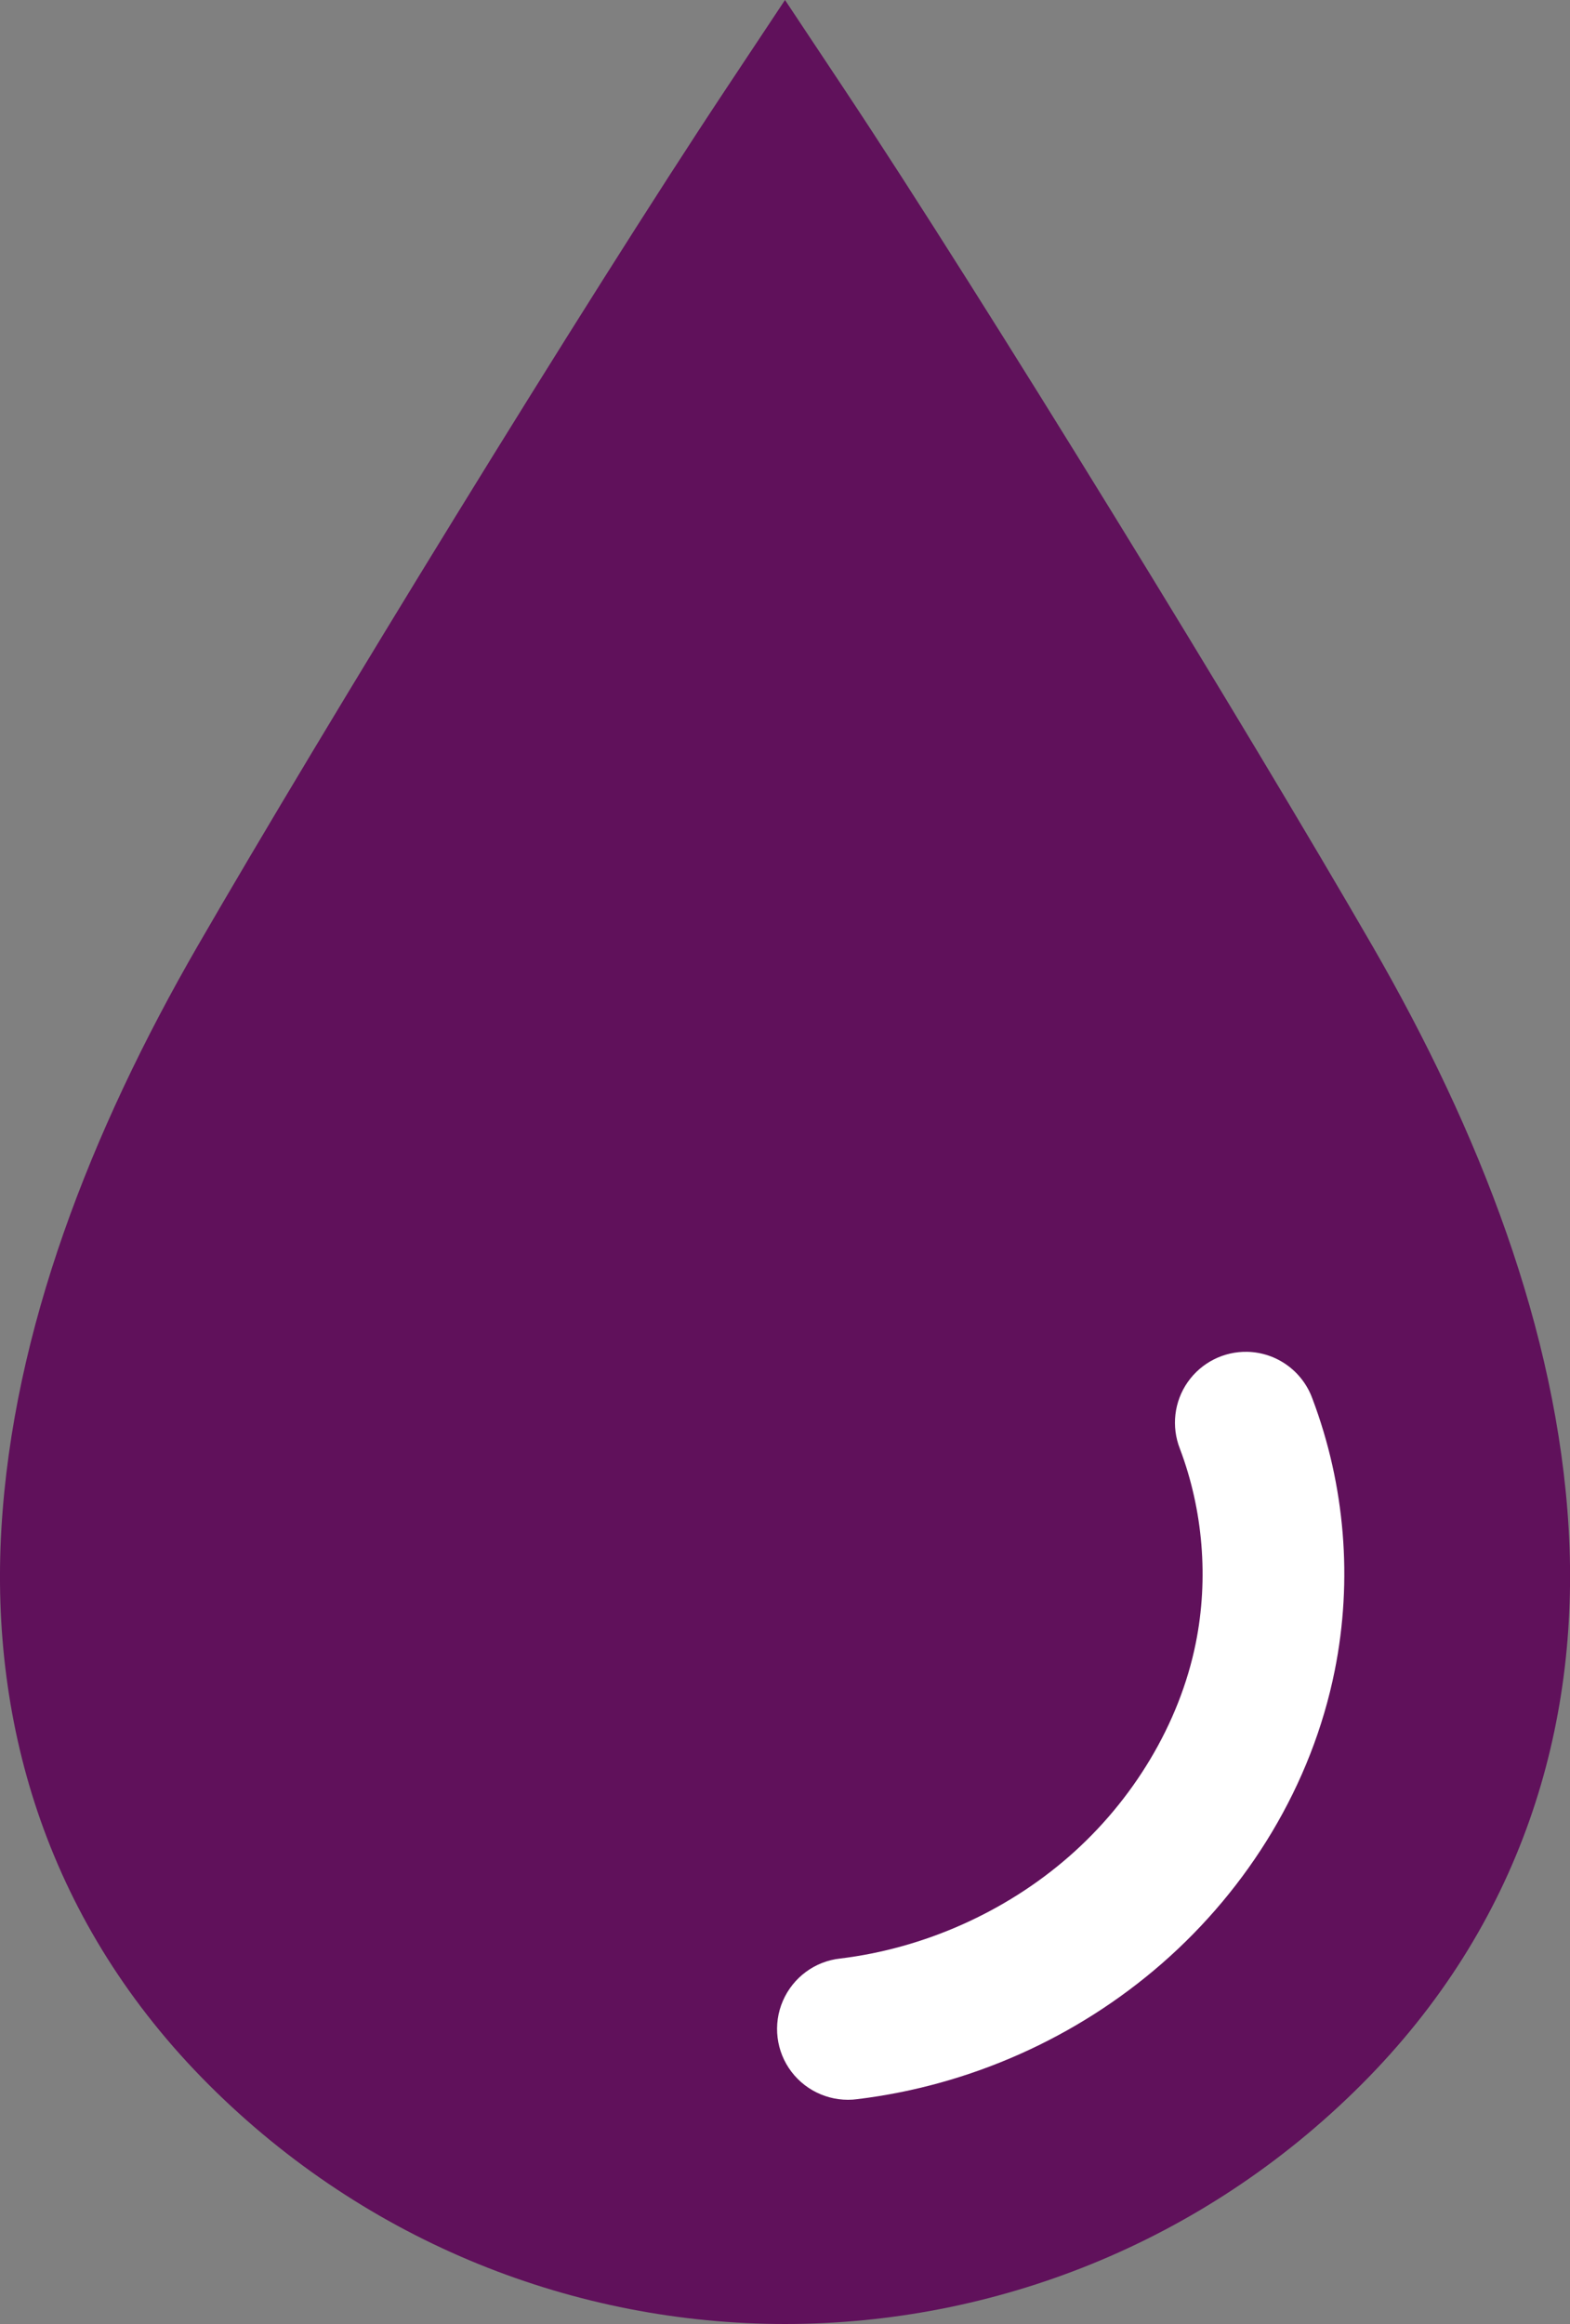 <?xml version="1.0" encoding="UTF-8"?>
<svg id="uuid-98e81afe-5bc1-4e12-8974-b37488e137c6" data-name="Layer 1" xmlns="http://www.w3.org/2000/svg" viewBox="0 0 200.98 297.45">
  <rect x="0" y="0" width="200.98" height="297.45" fill="#808080" stroke="none"/>
  <defs>
    <style>
      .uuid-b771c883-7e14-424e-a856-f41087c84225 {
        fill: #fff;
      }

      .uuid-8a39dffd-6797-4f95-a9a5-32f5f809f89e {
        fill: #60115b;
      }
    </style>
  </defs>
  <path class="uuid-8a39dffd-6797-4f95-a9a5-32f5f809f89e" d="M100.49,0l-7.55,11.37c-17.94,27.01-51.66,82.03-67.67,109.76C11.61,144.8,1.67,170.3.18,195.65c-1.49,25.34,6.08,50.71,26.53,71.16,20.38,20.38,47.11,30.64,73.78,30.64s53.4-10.26,73.78-30.64c20.45-20.45,28.02-45.82,26.54-71.16-1.49-25.34-11.43-50.85-25.09-74.52-16.01-27.73-49.72-82.75-67.67-109.76l-7.56-11.37Z"/>
  <path class="uuid-b771c883-7e14-424e-a856-f41087c84225" d="M159.68,173.02c3.74.09,7.04,2.46,8.32,5.98,4.19,11.08,5.19,23.22,2.86,34.83-2.95,14.69-11.05,27.82-22.12,37.48-10.92,9.52-24.59,15.61-38.97,17.36-3.24.44-6.47-.9-8.45-3.5s-2.4-6.08-1.1-9.08c1.3-3,4.11-5.08,7.36-5.42,10.7-1.3,21.12-5.94,29.24-13.03,8.2-7.15,14.18-16.99,16.26-27.37,1.65-8.21.93-17.01-2.04-24.85-1.11-2.83-.74-6.03,1-8.52,1.74-2.49,4.61-3.95,7.65-3.88"/>
</svg>